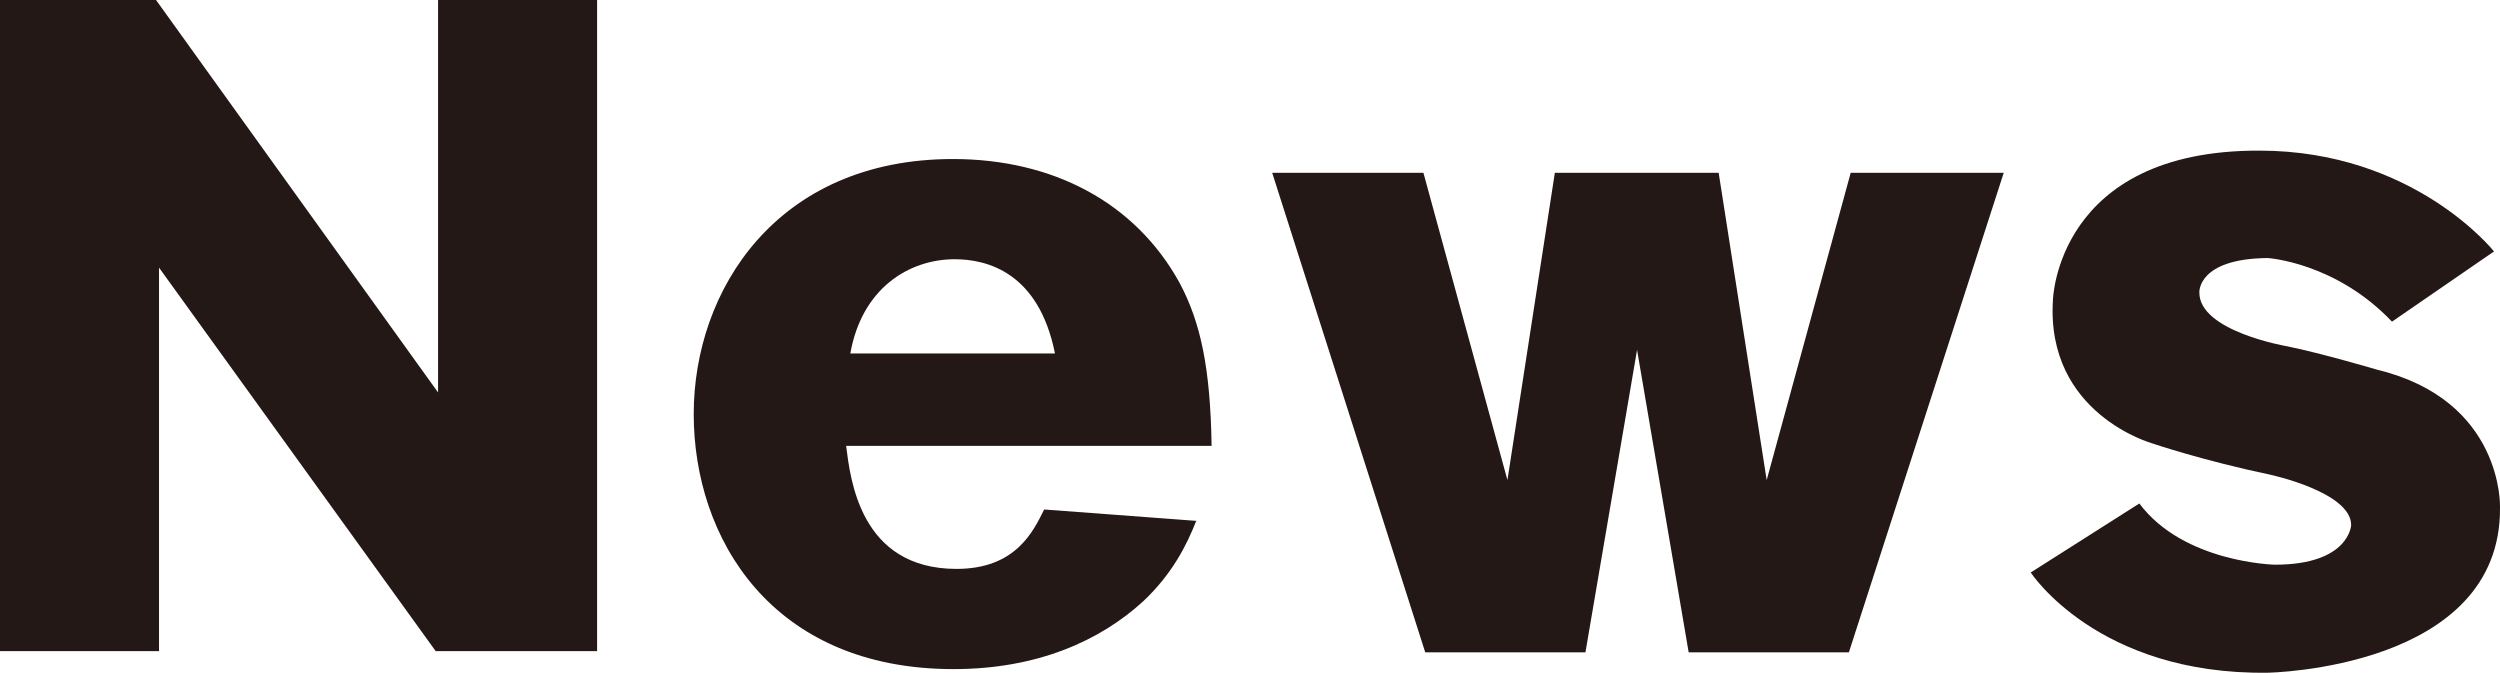 <?xml version="1.0" encoding="UTF-8"?>
<svg id="_レイヤー_2" data-name="レイヤー 2" xmlns="http://www.w3.org/2000/svg" viewBox="0 0 41.66 11.21">
  <defs>
    <style>
      .cls-1 {
        fill: #231815;
      }
    </style>
  </defs>
  <g id="_レイヤー_1-2" data-name="レイヤー 1">
    <g>
      <path class="cls-1" d="m19.93,8.69c-.15.38-.39.87-.88,1.33-.72.66-1.77,1.13-3.16,1.13-3.04,0-4.33-2.19-4.33-4.25s1.38-4.25,4.32-4.25c1.66,0,3.04.72,3.78,2.07.35.66.51,1.42.53,2.71h-6.09c.07.55.23,2.05,1.84,2.05.99,0,1.28-.63,1.46-.99l2.54.19Zm-2.35-2.8c-.27-1.35-1.13-1.57-1.67-1.57-.77,0-1.55.49-1.74,1.57h3.42Z"/>
      <path class="cls-1" d="m28.64,2.88l.8,5.12,1.4-5.12h2.55l-2.58,7.99h-2.67l-.86-5.04-.86,5.04h-2.67l-2.55-7.99h2.52l1.4,5.12.79-5.12h2.76Z"/>
      <path class="cls-1" d="m37.65,2.51c2.58,0,3.91,1.68,3.91,1.68l-1.7,1.17c-.94-.99-2.07-1.06-2.07-1.06-1.17.01-1.14.57-1.14.57-.01.65,1.46.9,1.46.9.59.12,1.5.39,1.5.39,2.11.51,2.05,2.29,2.05,2.29.03,2.7-3.87,2.76-3.87,2.76-2.84.04-3.95-1.67-3.95-1.67l1.81-1.15c.74.99,2.26,1.02,2.26,1.02,1.24,0,1.27-.66,1.27-.66,0-.55-1.35-.84-1.35-.84-1.14-.24-1.96-.52-1.96-.52,0,0-1.78-.49-1.66-2.39,0,0,.06-2.5,3.44-2.49Z"/>
      <path class="cls-1" d="m7.26,10.85L2.65,4.46v6.39H0V0h2.6l4.7,6.54V0h2.65v10.85h-2.7Z"/>
    </g>
  </g>
</svg>